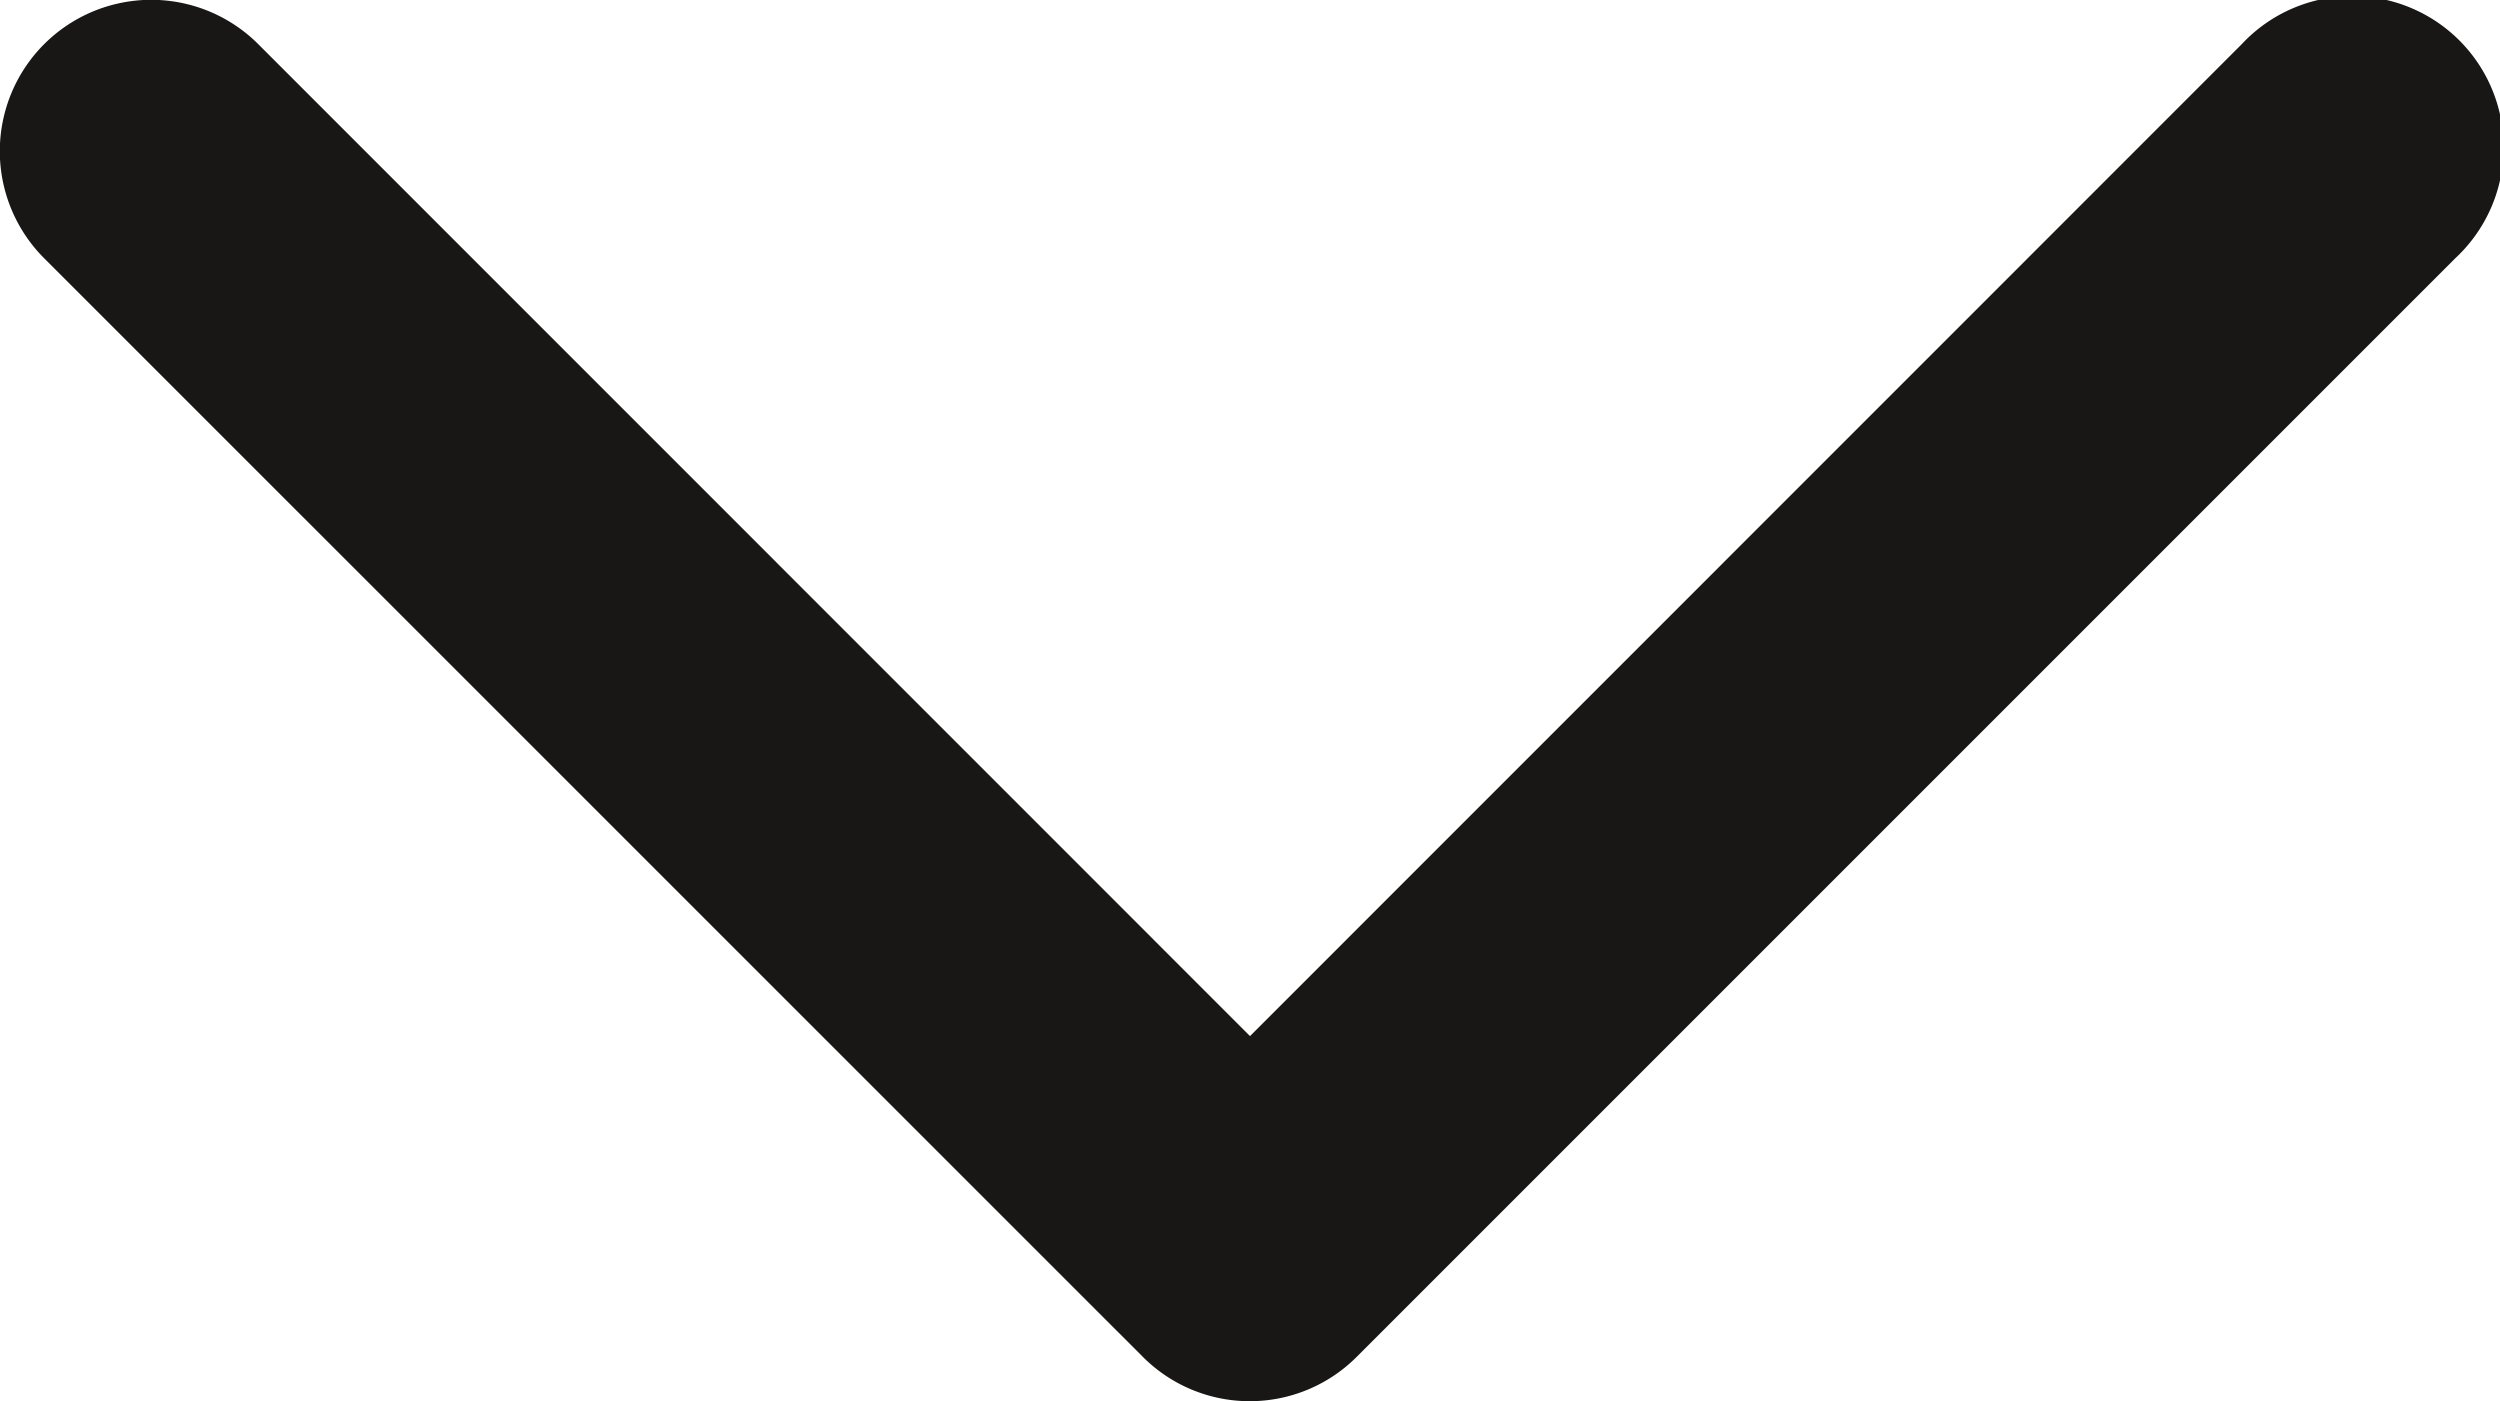 <svg xmlns="http://www.w3.org/2000/svg" viewBox="0 0 283.06 158.65"><defs><style>.cls-1{fill:#181715;}</style></defs><g id="Ebene_2" data-name="Ebene 2"><g id="Ebene_1-2" data-name="Ebene 1"><path class="cls-1" d="M141.53,158.65a17.08,17.08,0,0,1-12.11-5L5,29.24A17.13,17.13,0,0,1,29.24,5L141.53,117.31,253.82,5A17.13,17.13,0,1,1,278,29.24l-124.4,124.4A17.1,17.1,0,0,1,141.53,158.65Z"/></g></g></svg>